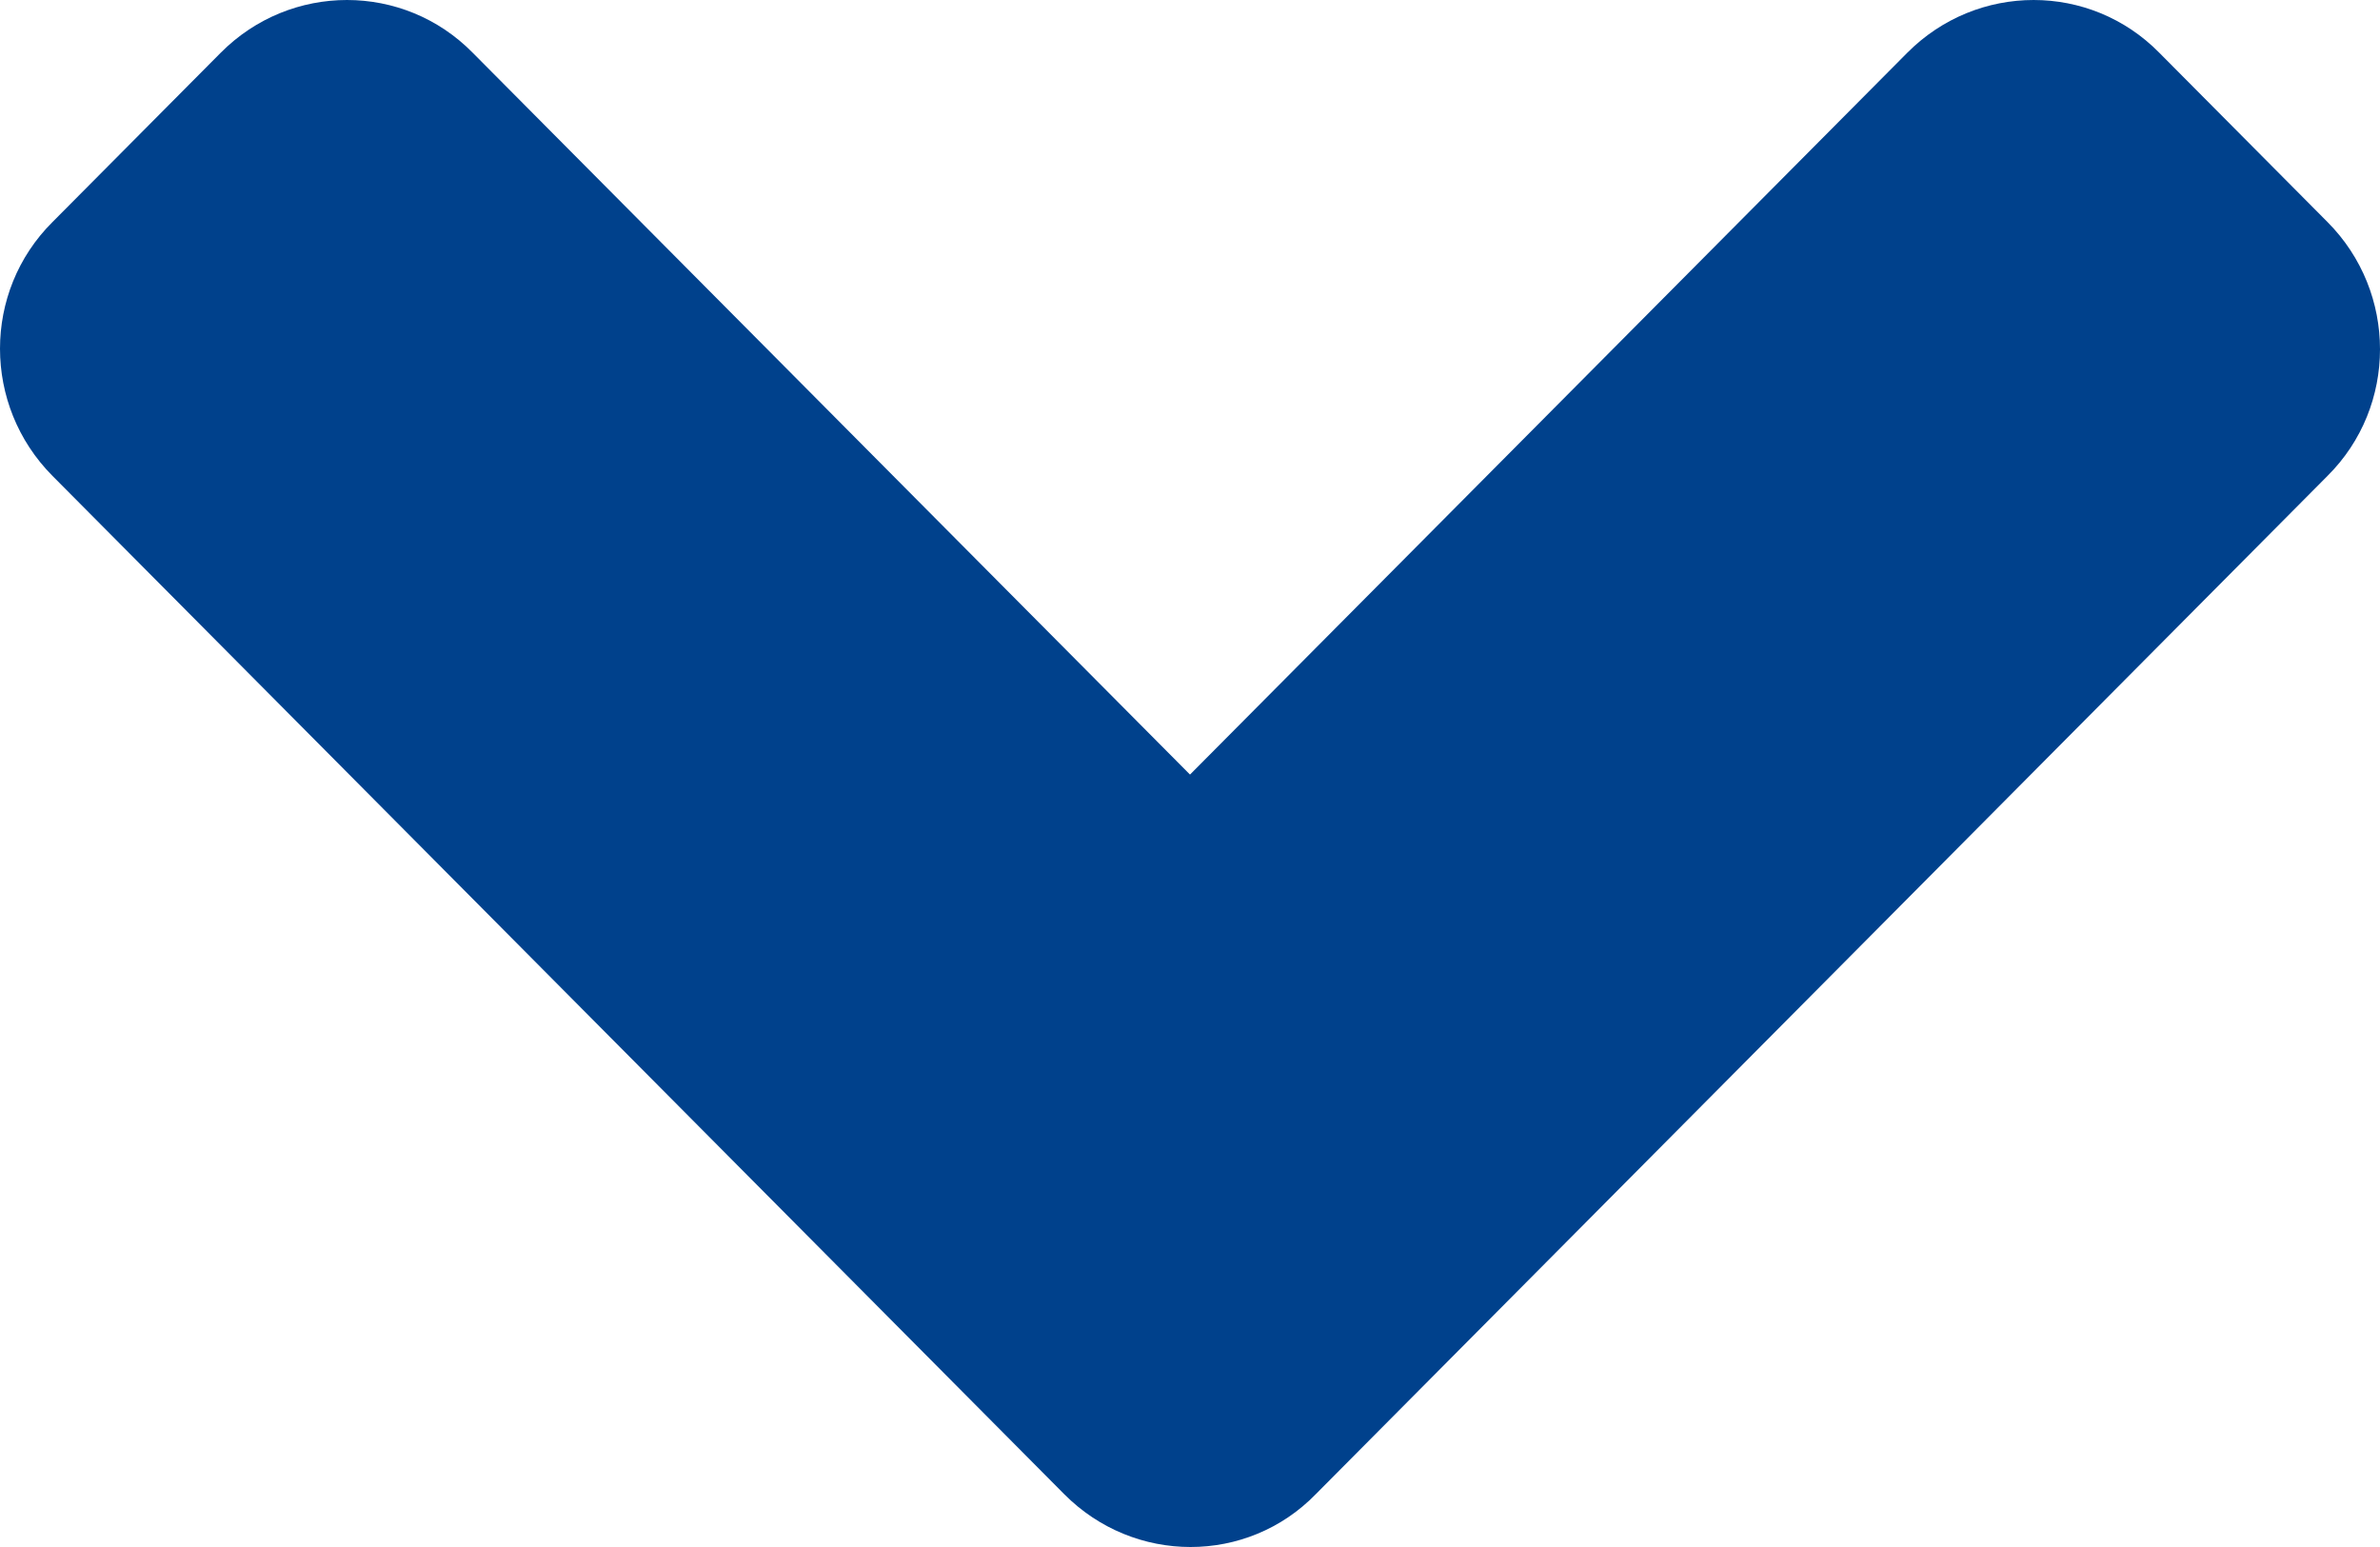 <svg width="20" height="13" viewBox="0 0 20 13" fill="none" xmlns="http://www.w3.org/2000/svg">
<path id="Vector" d="M8.943 12.556L0.441 3.999C-0.147 3.407 -0.147 2.451 0.441 1.866L1.854 0.444C2.441 -0.148 3.392 -0.148 3.973 0.444L10 6.509L16.027 0.444C16.615 -0.148 17.565 -0.148 18.146 0.444L19.559 1.866C20.147 2.457 20.147 3.414 19.559 3.999L11.057 12.556C10.481 13.148 9.531 13.148 8.943 12.556Z" fill="#00418C"/>
</svg>

